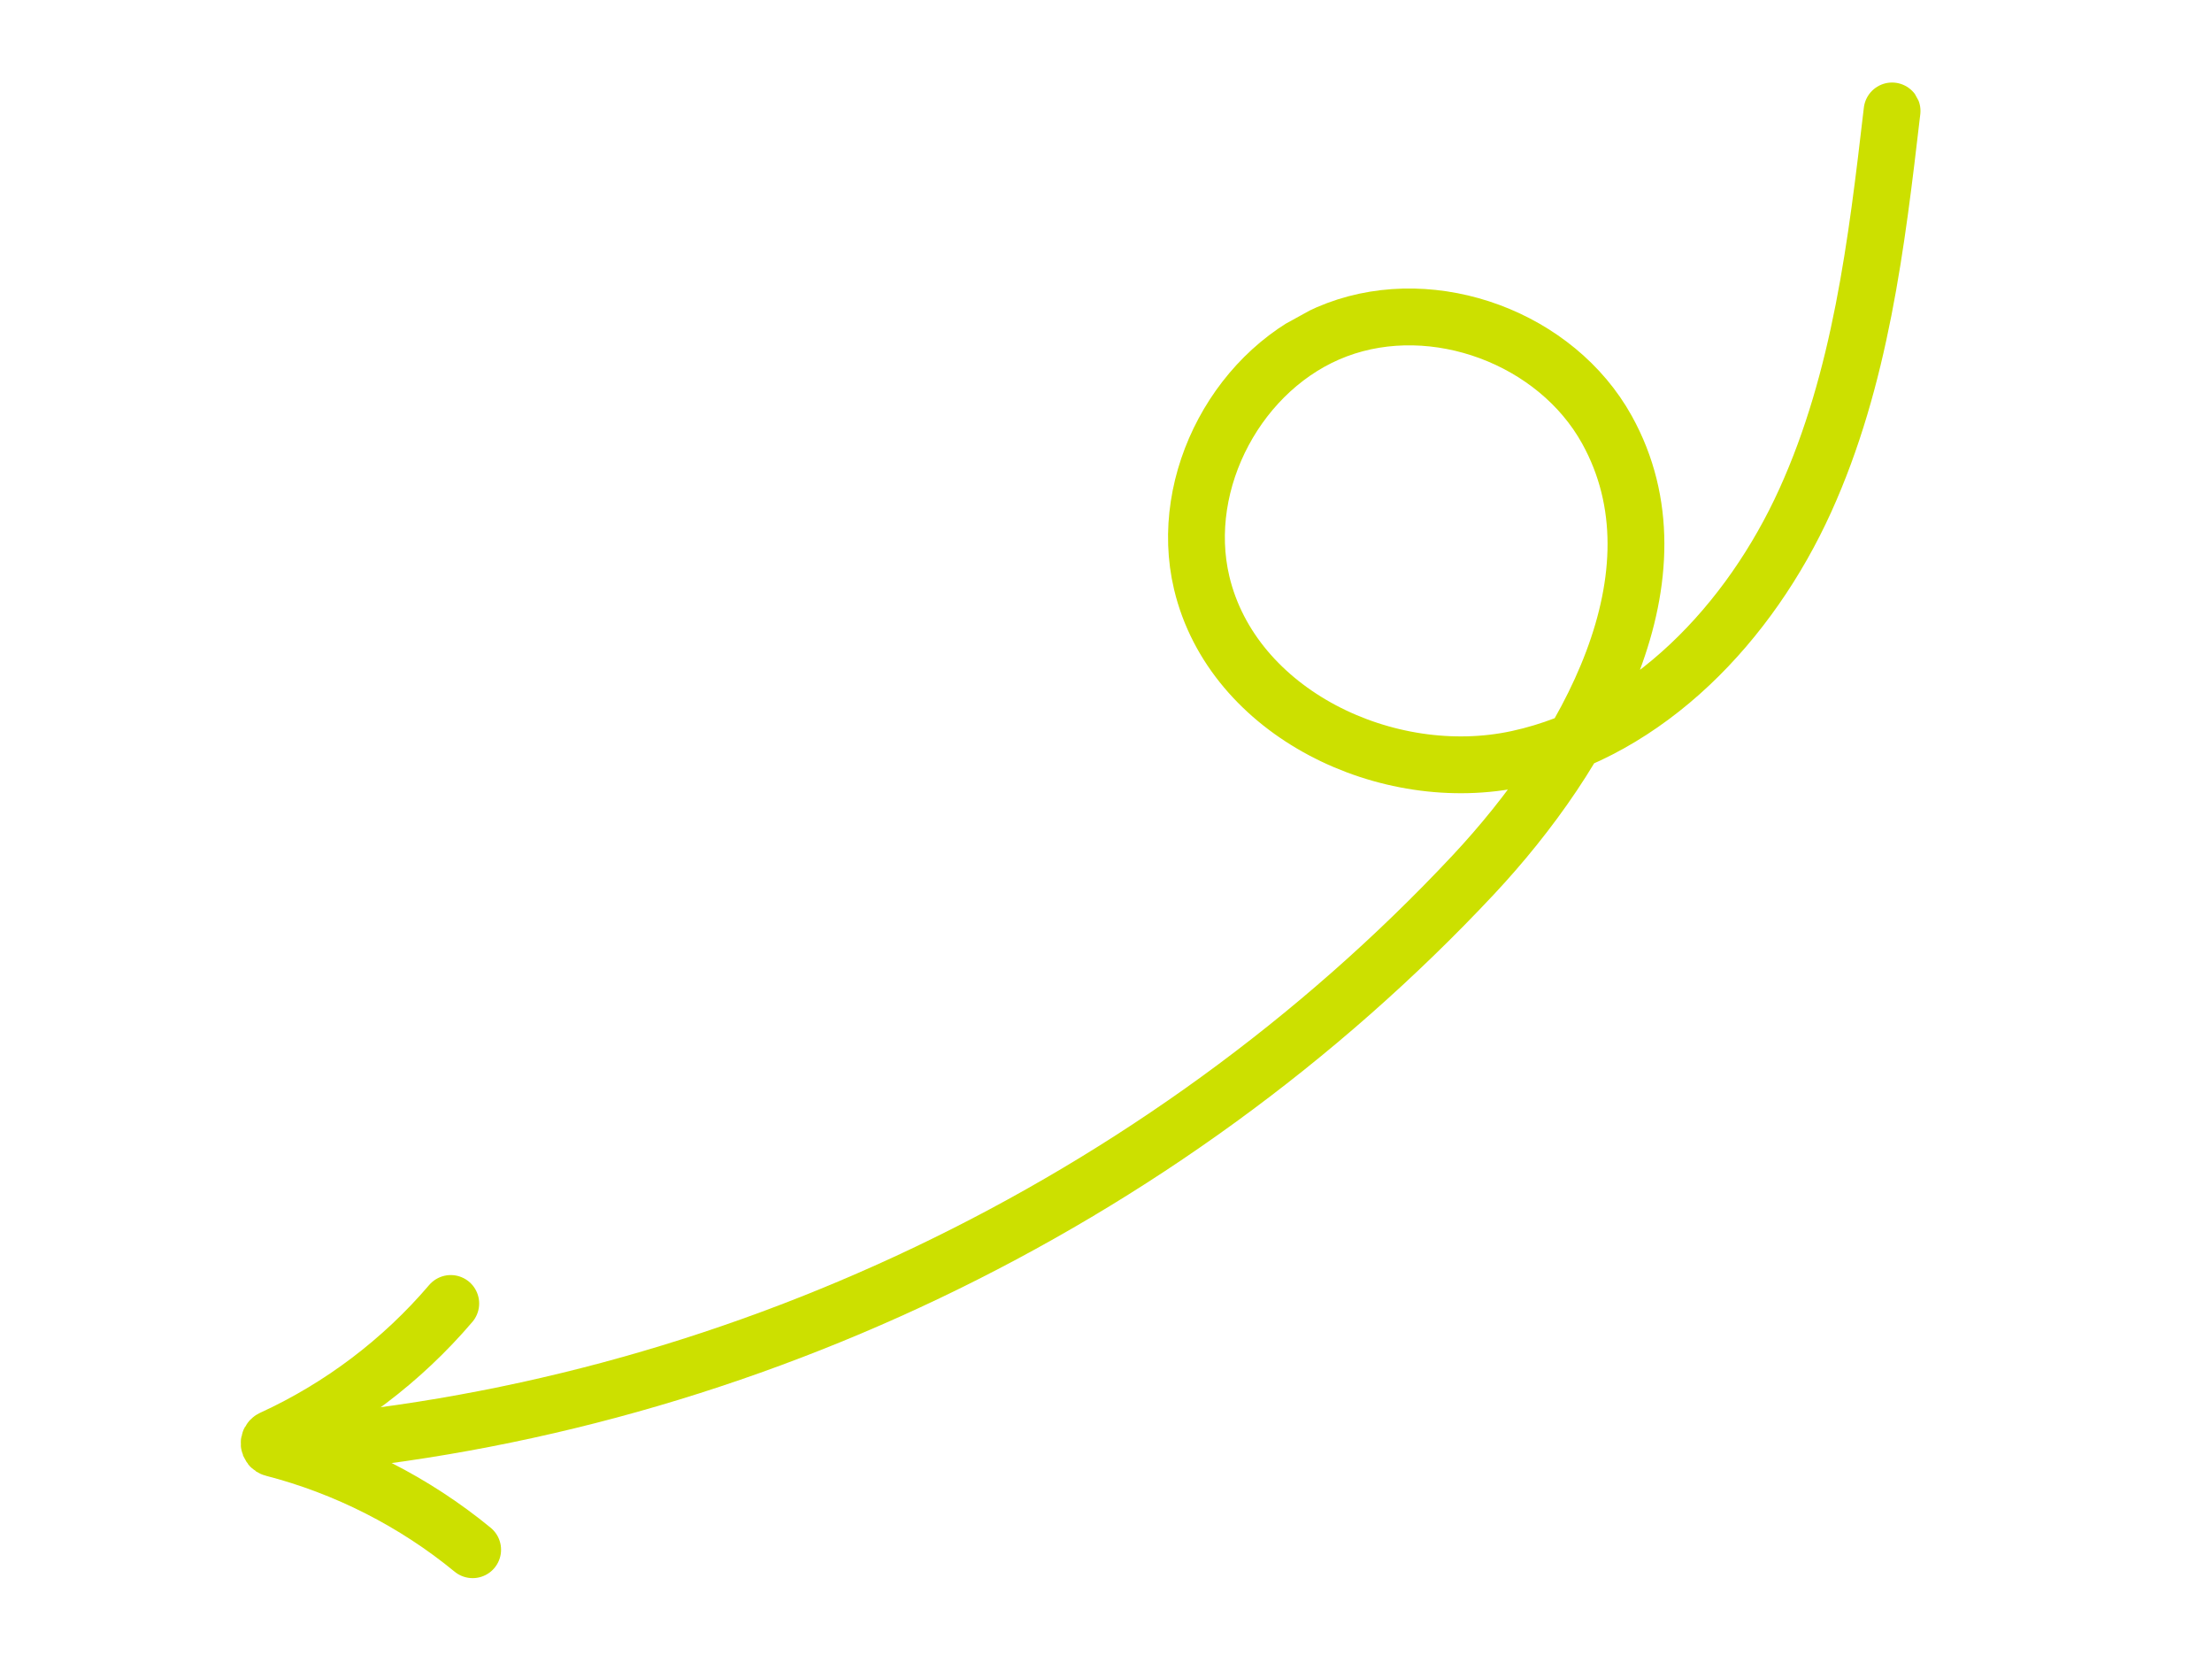 <svg width="266" height="199" viewBox="0 0 266 199" fill="none" xmlns="http://www.w3.org/2000/svg">
<g clip-path="url(#clip0_456_38)">
<path d="M227.527 13.338C225.668 29.299 223.729 45.548 217.086 60.181C210.449 74.811 198.218 87.816 182.517 91.226C166.817 94.636 148.225 85.707 144.508 70.071C141.603 57.843 149.013 44.05 160.784 39.637C172.554 35.224 187.14 40.66 193.236 51.655C202.929 69.129 190.793 90.627 177.136 105.21C139.906 144.949 87.398 169.995 33.089 173.933" stroke="#CCE000" stroke-width="6.832" stroke-miterlimit="10" stroke-linecap="round"/>
<path d="M54.205 156.707C48.337 163.593 40.951 169.175 32.726 172.946C32.197 173.185 32.262 173.966 32.833 174.112C41.59 176.375 49.849 180.567 56.838 186.311" stroke="#CCE000" stroke-width="6.832" stroke-miterlimit="10" stroke-linecap="round"/>
</g>
<defs>
<clipPath id="clip0_456_38">
<rect width="85.531" height="255.091" fill="white" transform="matrix(-0.482 -0.876 -0.876 0.482 265.578 75.471)"/>
</clipPath>
</defs>
</svg>
